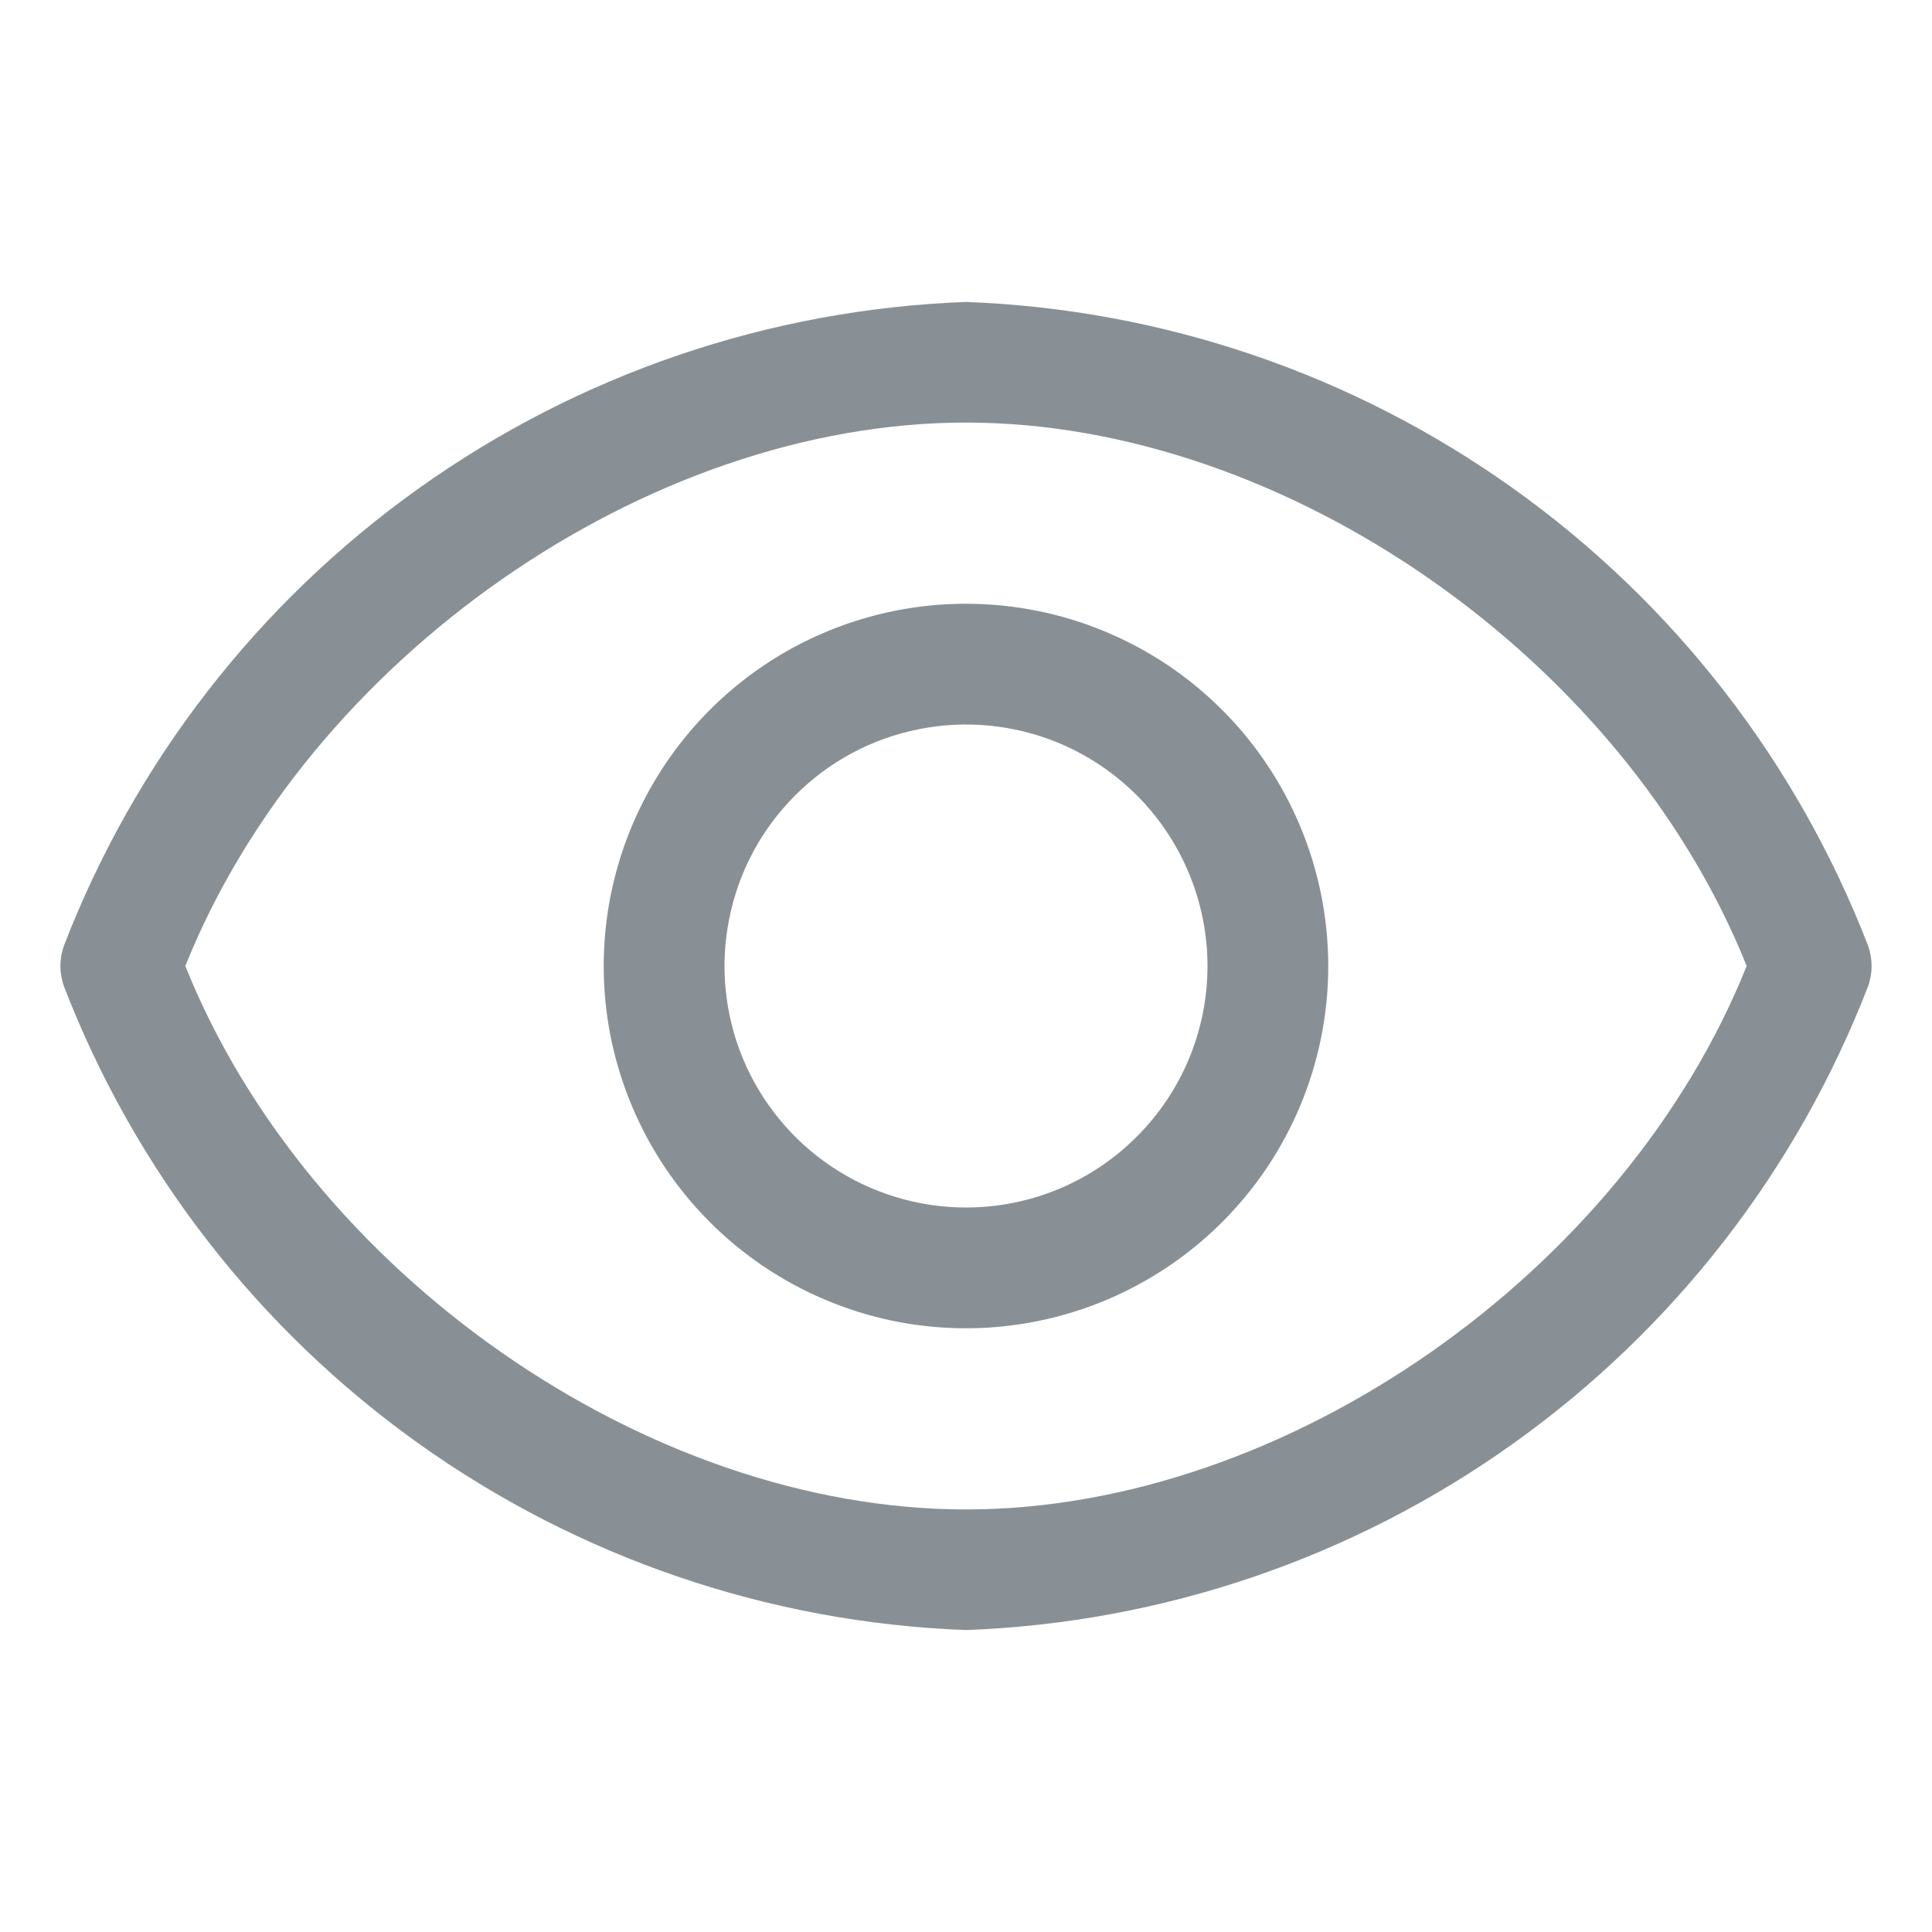 <svg width="14" height="14" viewBox="0 0 14 14" fill="none" xmlns="http://www.w3.org/2000/svg">
<path d="M13.536 6.851C13.021 5.52 12.128 4.369 10.966 3.54C9.805 2.711 8.426 2.241 7 2.188C5.574 2.241 4.195 2.711 3.033 3.54C1.871 4.369 0.978 5.52 0.464 6.851C0.429 6.947 0.429 7.053 0.464 7.149C0.978 8.48 1.871 9.631 3.033 10.46C4.195 11.289 5.574 11.759 7 11.812C8.426 11.759 9.805 11.289 10.966 10.46C12.128 9.631 13.021 8.48 13.536 7.149C13.571 7.053 13.571 6.947 13.536 6.851ZM7 10.938C4.681 10.938 2.231 9.218 1.343 7C2.231 4.782 4.681 3.062 7 3.062C9.319 3.062 11.769 4.782 12.657 7C11.769 9.218 9.319 10.938 7 10.938Z" fill="#899095"/>
<path d="M7 4.375C6.481 4.375 5.973 4.529 5.542 4.817C5.11 5.106 4.774 5.516 4.575 5.995C4.376 6.475 4.324 7.003 4.425 7.512C4.527 8.021 4.777 8.489 5.144 8.856C5.511 9.223 5.979 9.473 6.488 9.575C6.997 9.676 7.525 9.624 8.005 9.425C8.484 9.226 8.894 8.89 9.183 8.458C9.471 8.027 9.625 7.519 9.625 7C9.625 6.304 9.348 5.636 8.856 5.144C8.364 4.652 7.696 4.375 7 4.375ZM7 8.75C6.654 8.75 6.316 8.647 6.028 8.455C5.74 8.263 5.516 7.989 5.383 7.67C5.251 7.35 5.216 6.998 5.284 6.659C5.351 6.319 5.518 6.007 5.763 5.763C6.007 5.518 6.319 5.351 6.659 5.284C6.998 5.216 7.35 5.251 7.67 5.383C7.989 5.516 8.263 5.74 8.455 6.028C8.647 6.316 8.75 6.654 8.75 7C8.75 7.464 8.566 7.909 8.237 8.237C7.909 8.566 7.464 8.75 7 8.75Z" fill="#899095"/>
</svg>
